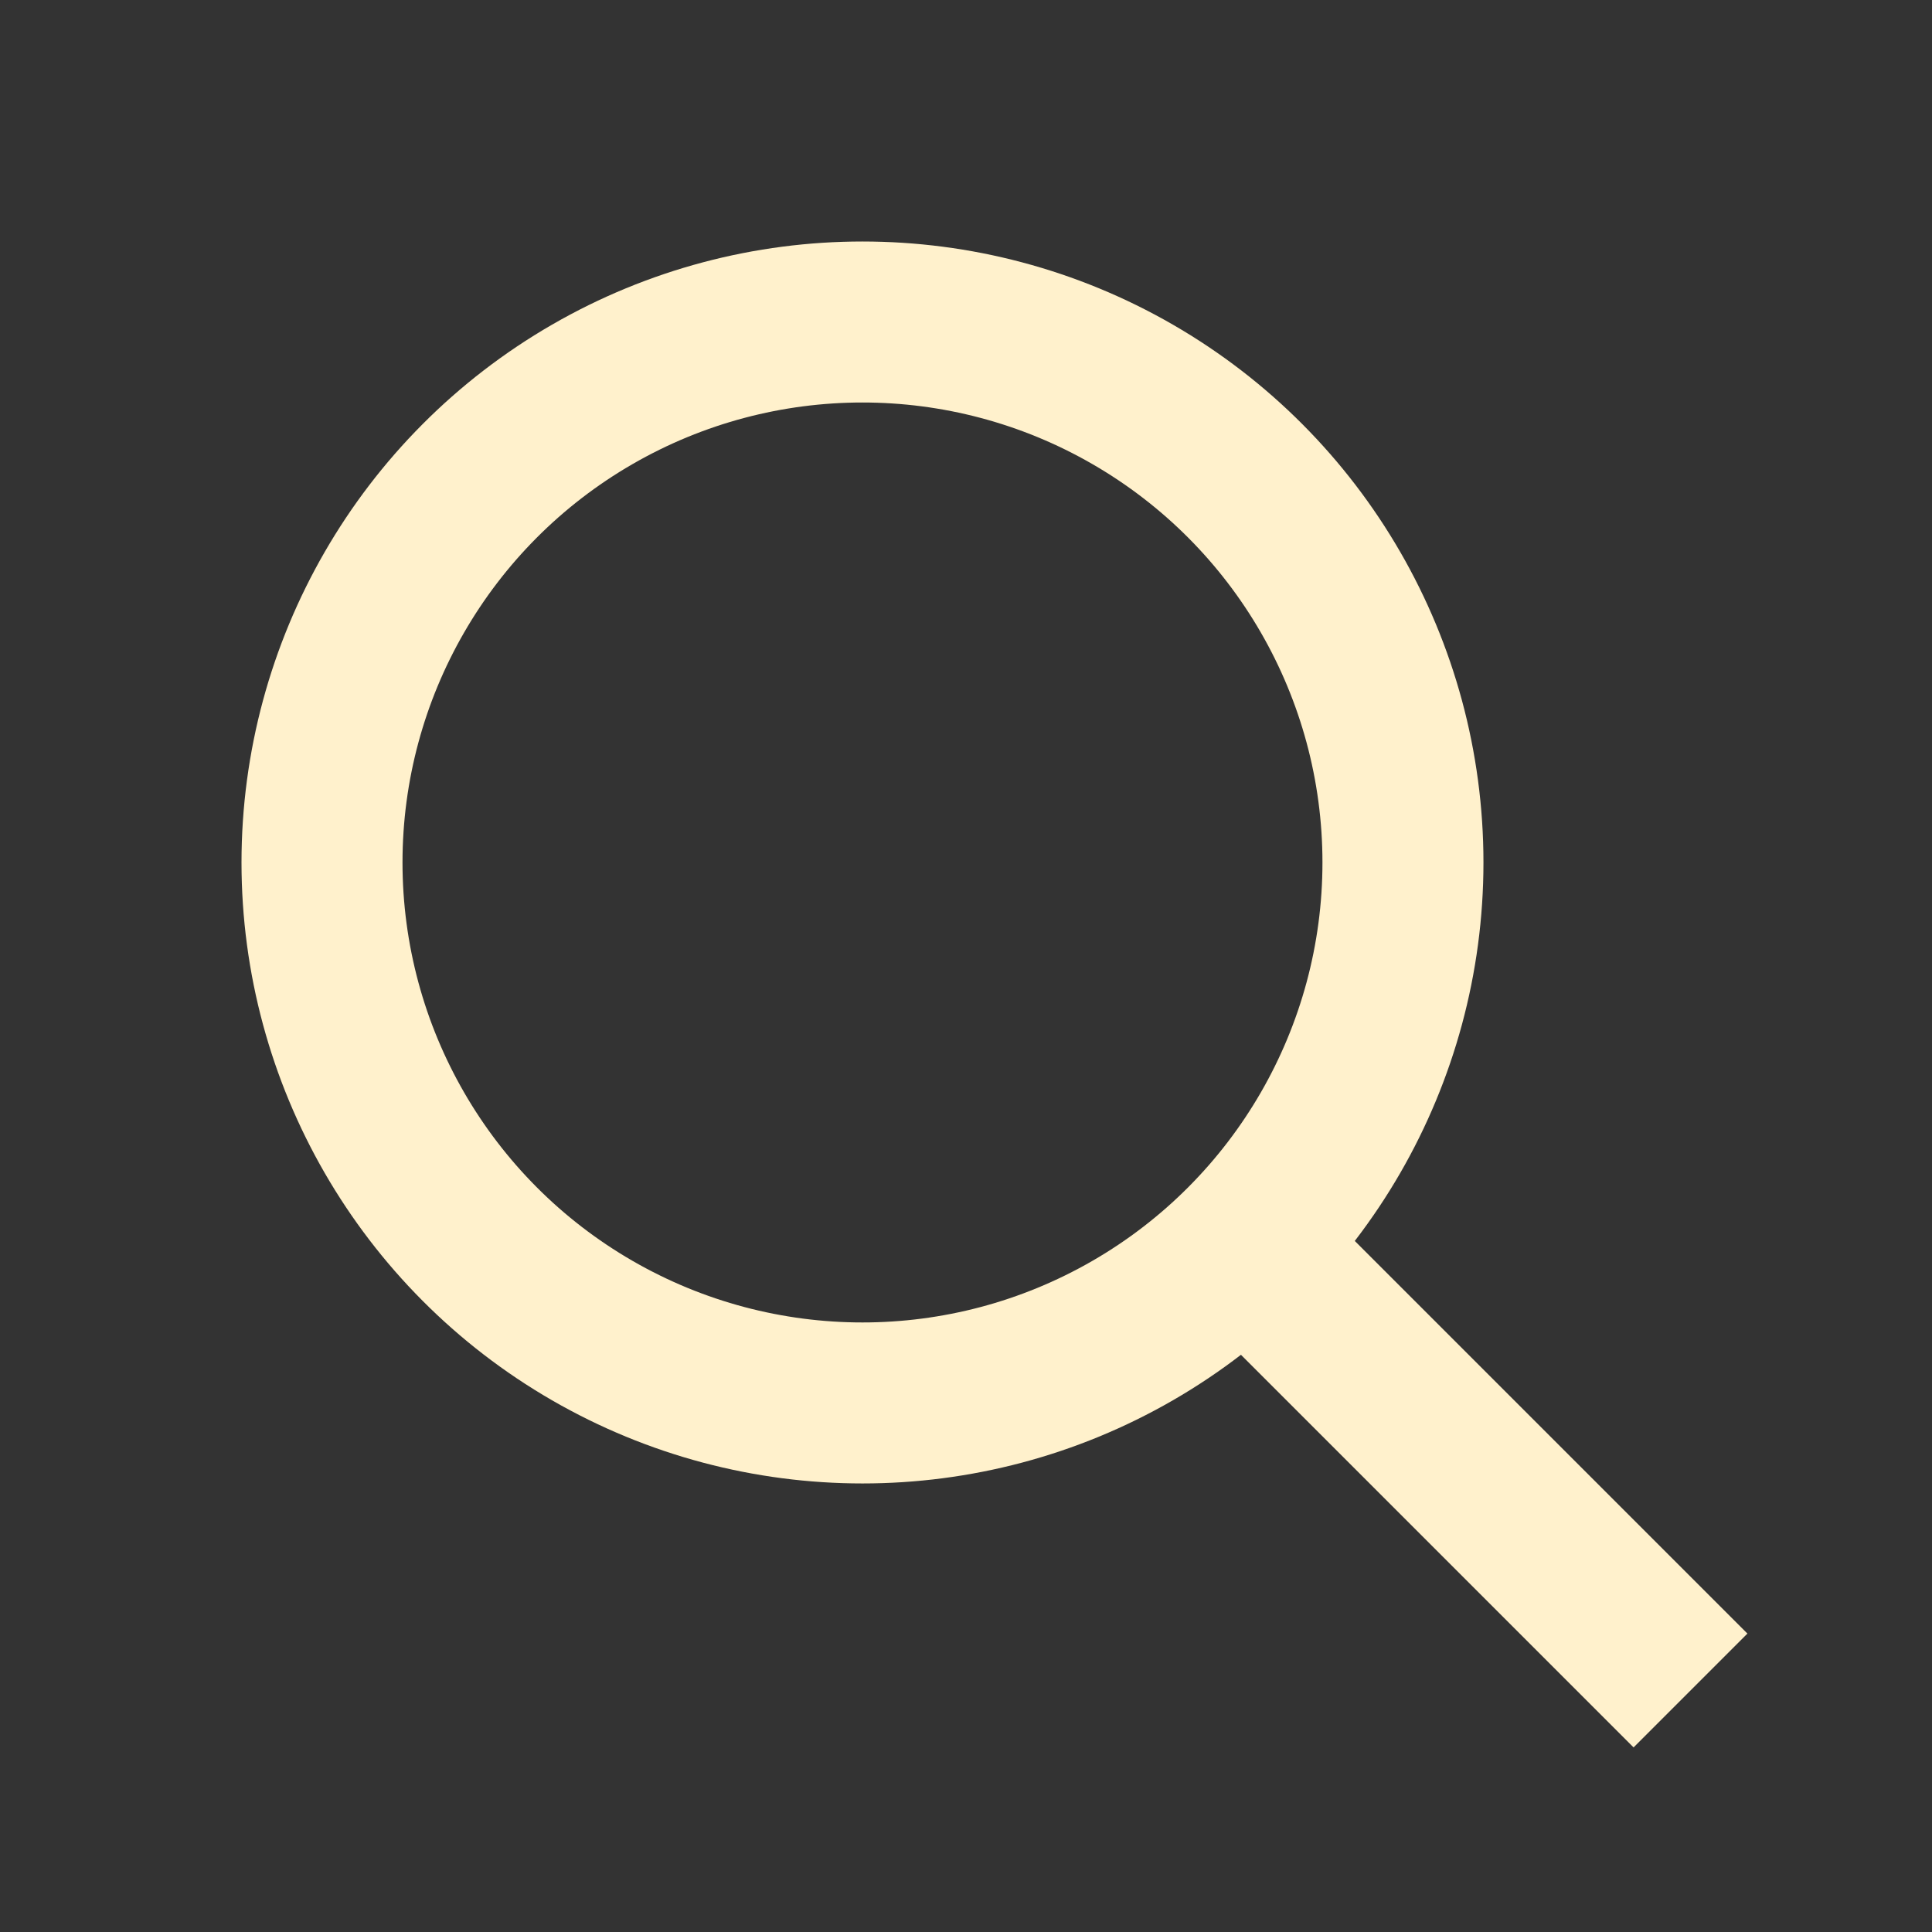 <svg width="24" height="24" viewBox="0 0 24 24" fill="none" xmlns="http://www.w3.org/2000/svg">
<rect x="0" y="0" width="24" height="24" fill="#333333" stroke="none"/>
<circle cx="10.714" cy="10.714" r="6.714" stroke="#FFF1CC" stroke-width="2"/>
<path d="M15.857 15.857L21 21" stroke="#FFF1CC" stroke-width="2"/>
</svg>
